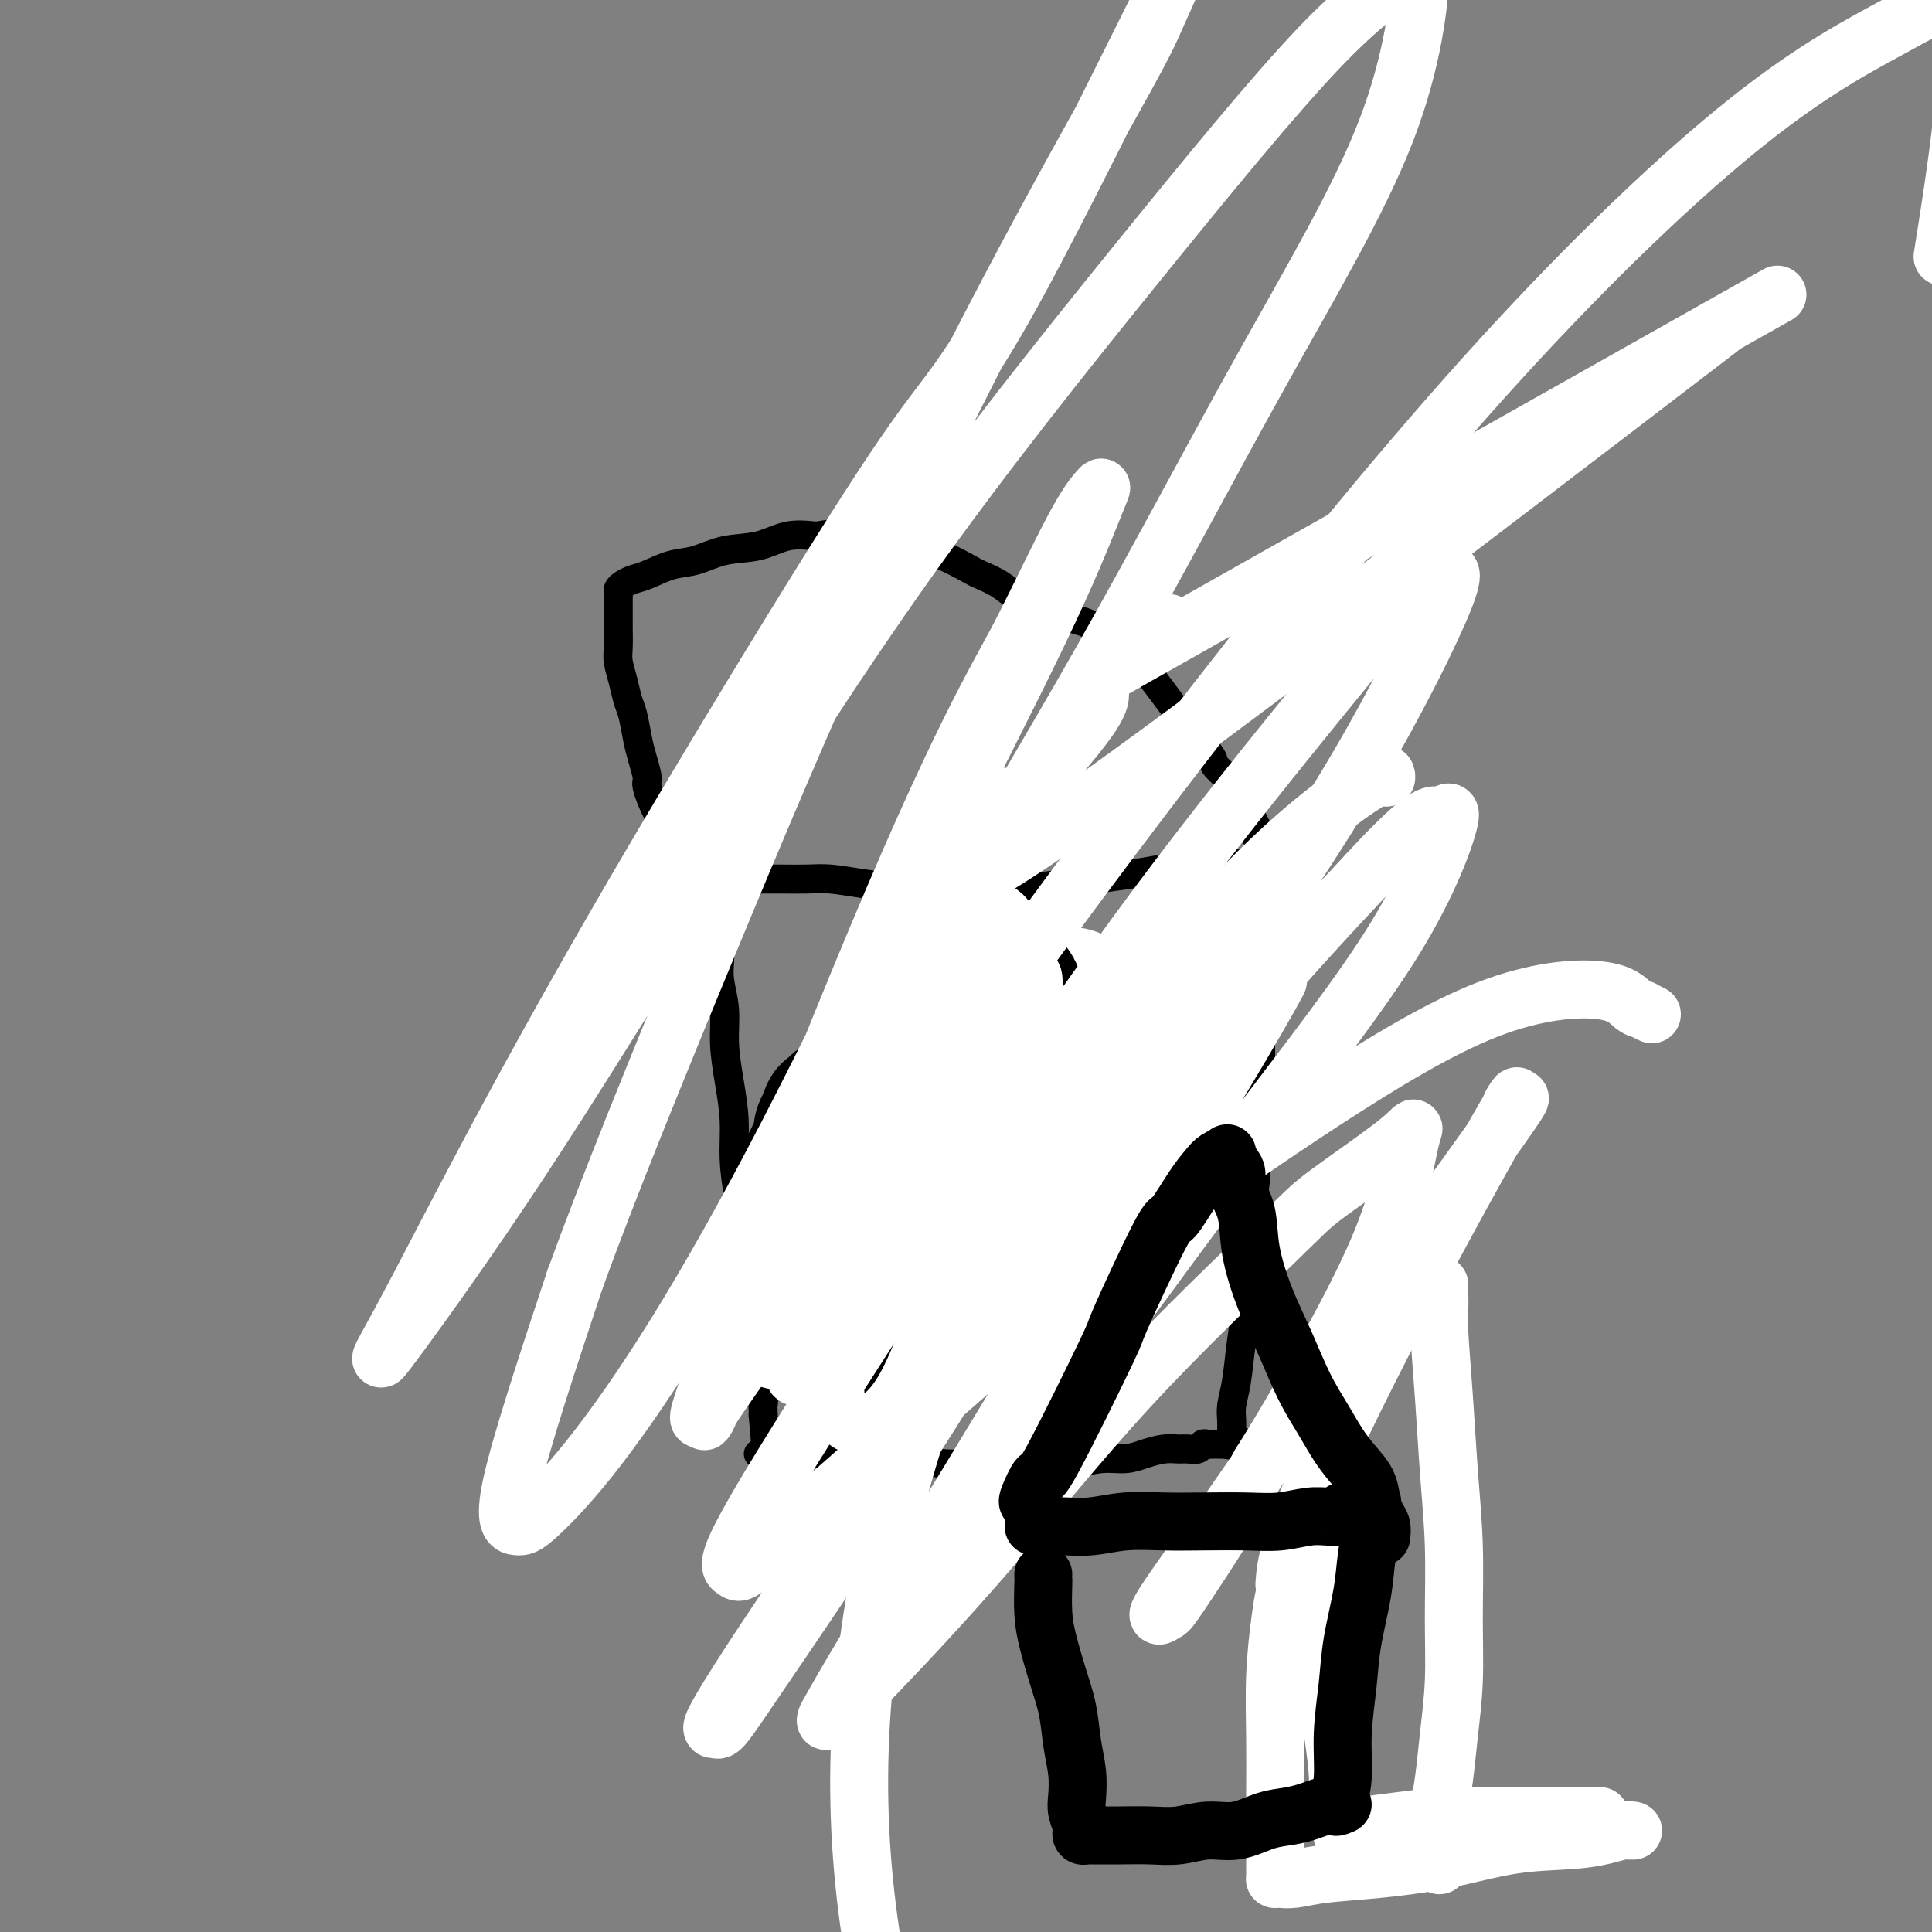 <svg viewBox='0 0 400 400' version='1.1' xmlns='http://www.w3.org/2000/svg' xmlns:xlink='http://www.w3.org/1999/xlink'><rect x="0" y="0" width="400" height="400" fill="#808080" stroke="none"/><g fill='none' stroke='#000000' stroke-width='6' stroke-linecap='round' stroke-linejoin='round'><path d='M149,189c-0.000,-0.007 -0.000,-0.013 0,0c0.000,0.013 0.000,0.047 0,0c-0.000,-0.047 -0.000,-0.175 0,0c0.000,0.175 0.000,0.654 0,1c-0.000,0.346 -0.001,0.558 0,1c0.001,0.442 0.004,1.113 0,2c-0.004,0.887 -0.016,1.991 0,3c0.016,1.009 0.060,1.922 0,3c-0.060,1.078 -0.222,2.319 0,4c0.222,1.681 0.829,3.801 1,6c0.171,2.199 -0.095,4.478 0,7c0.095,2.522 0.551,5.289 1,8c0.449,2.711 0.890,5.368 1,8c0.110,2.632 -0.110,5.239 0,8c0.110,2.761 0.552,5.677 1,8c0.448,2.323 0.904,4.054 1,6c0.096,1.946 -0.166,4.106 0,6c0.166,1.894 0.762,3.522 1,5c0.238,1.478 0.120,2.807 0,4c-0.120,1.193 -0.243,2.249 0,3c0.243,0.751 0.850,1.198 1,2c0.150,0.802 -0.157,1.958 0,3c0.157,1.042 0.778,1.970 1,3c0.222,1.030 0.045,2.164 0,3c-0.045,0.836 0.040,1.376 0,2c-0.040,0.624 -0.207,1.334 0,2c0.207,0.666 0.788,1.289 1,2c0.212,0.711 0.057,1.510 0,2c-0.057,0.490 -0.015,0.670 0,1c0.015,0.330 0.004,0.808 0,1c-0.004,0.192 -0.002,0.096 0,0'/><path d='M158,293c1.500,17.333 0.750,8.667 0,0'/><path d='M157,301c0.437,0.000 0.874,0.000 1,0c0.126,-0.000 -0.058,-0.001 0,0c0.058,0.001 0.359,0.004 1,0c0.641,-0.004 1.624,-0.016 3,0c1.376,0.016 3.146,0.061 5,0c1.854,-0.061 3.791,-0.227 6,0c2.209,0.227 4.691,0.845 7,1c2.309,0.155 4.447,-0.155 7,0c2.553,0.155 5.521,0.775 8,1c2.479,0.225 4.469,0.056 7,0c2.531,-0.056 5.604,-0.000 8,0c2.396,0.000 4.114,-0.055 6,0c1.886,0.055 3.940,0.221 6,0c2.060,-0.221 4.127,-0.830 6,-1c1.873,-0.170 3.551,0.098 5,0c1.449,-0.098 2.668,-0.561 4,-1c1.332,-0.439 2.777,-0.853 4,-1c1.223,-0.147 2.226,-0.025 3,0c0.774,0.025 1.320,-0.046 2,0c0.680,0.046 1.493,0.208 2,0c0.507,-0.208 0.710,-0.788 1,-1c0.290,-0.212 0.669,-0.057 1,0c0.331,0.057 0.613,0.015 1,0c0.387,-0.015 0.877,-0.004 1,0c0.123,0.004 -0.122,0.001 0,0c0.122,-0.001 0.610,-0.000 1,0c0.390,0.000 0.683,0.000 1,0c0.317,-0.000 0.659,-0.000 1,0'/><path d='M255,299c5.105,-0.631 1.368,-0.207 0,0c-1.368,0.207 -0.367,0.197 0,0c0.367,-0.197 0.098,-0.580 0,-1c-0.098,-0.420 -0.027,-0.877 0,-1c0.027,-0.123 0.010,0.088 0,0c-0.010,-0.088 -0.014,-0.474 0,-1c0.014,-0.526 0.046,-1.192 0,-2c-0.046,-0.808 -0.171,-1.757 0,-3c0.171,-1.243 0.637,-2.780 1,-5c0.363,-2.220 0.623,-5.124 1,-8c0.377,-2.876 0.870,-5.723 1,-9c0.130,-3.277 -0.105,-6.984 0,-10c0.105,-3.016 0.550,-5.342 1,-8c0.450,-2.658 0.905,-5.647 1,-8c0.095,-2.353 -0.171,-4.070 0,-6c0.171,-1.930 0.778,-4.073 1,-6c0.222,-1.927 0.060,-3.638 0,-5c-0.060,-1.362 -0.016,-2.377 0,-4c0.016,-1.623 0.004,-3.855 0,-5c-0.004,-1.145 -0.001,-1.202 0,-2c0.001,-0.798 0.000,-2.338 0,-4c-0.000,-1.662 -0.000,-3.448 0,-5c0.000,-1.552 0.000,-2.872 0,-4c-0.000,-1.128 -0.000,-2.064 0,-3'/><path d='M261,199c0.912,-16.507 0.192,-7.775 0,-5c-0.192,2.775 0.145,-0.407 0,-2c-0.145,-1.593 -0.771,-1.597 -1,-2c-0.229,-0.403 -0.061,-1.203 0,-2c0.061,-0.797 0.016,-1.589 0,-2c-0.016,-0.411 -0.004,-0.439 0,-1c0.004,-0.561 0.001,-1.654 0,-2c-0.001,-0.346 -0.000,0.055 0,0c0.000,-0.055 0.000,-0.564 0,-1c-0.000,-0.436 -0.000,-0.797 0,-1c0.000,-0.203 0.000,-0.247 0,0c-0.000,0.247 -0.000,0.785 0,1c0.000,0.215 0.000,0.108 0,0'/><path d='M145,189c-0.030,-0.414 -0.061,-0.828 0,-1c0.061,-0.172 0.212,-0.102 0,0c-0.212,0.102 -0.788,0.237 -1,0c-0.212,-0.237 -0.061,-0.847 0,-1c0.061,-0.153 0.030,0.152 0,0c-0.030,-0.152 -0.061,-0.762 0,-1c0.061,-0.238 0.212,-0.105 0,0c-0.212,0.105 -0.788,0.182 -1,0c-0.212,-0.182 -0.061,-0.623 0,-1c0.061,-0.377 0.030,-0.688 0,-1'/><path d='M143,184c-0.488,-0.857 -0.707,-0.498 -1,-1c-0.293,-0.502 -0.658,-1.864 -1,-3c-0.342,-1.136 -0.660,-2.045 -1,-3c-0.340,-0.955 -0.703,-1.955 -1,-3c-0.297,-1.045 -0.527,-2.135 -1,-3c-0.473,-0.865 -1.187,-1.507 -2,-3c-0.813,-1.493 -1.723,-3.839 -2,-5c-0.277,-1.161 0.080,-1.139 0,-2c-0.080,-0.861 -0.599,-2.607 -1,-4c-0.401,-1.393 -0.686,-2.435 -1,-4c-0.314,-1.565 -0.659,-3.653 -1,-5c-0.341,-1.347 -0.680,-1.954 -1,-3c-0.320,-1.046 -0.622,-2.531 -1,-4c-0.378,-1.469 -0.833,-2.922 -1,-4c-0.167,-1.078 -0.045,-1.780 0,-3c0.045,-1.220 0.012,-2.957 0,-4c-0.012,-1.043 -0.003,-1.393 0,-2c0.003,-0.607 0.000,-1.472 0,-2c-0.000,-0.528 0.002,-0.719 0,-1c-0.002,-0.281 -0.009,-0.653 0,-1c0.009,-0.347 0.034,-0.669 0,-1c-0.034,-0.331 -0.127,-0.670 0,-1c0.127,-0.330 0.475,-0.651 1,-1c0.525,-0.349 1.225,-0.728 2,-1c0.775,-0.272 1.623,-0.439 3,-1c1.377,-0.561 3.283,-1.517 5,-2c1.717,-0.483 3.245,-0.494 5,-1c1.755,-0.506 3.739,-1.507 6,-2c2.261,-0.493 4.801,-0.479 7,-1c2.199,-0.521 4.057,-1.577 6,-2c1.943,-0.423 3.972,-0.211 6,0'/><path d='M169,111c5.578,-0.930 4.523,-0.256 5,0c0.477,0.256 2.487,0.094 4,0c1.513,-0.094 2.528,-0.120 4,0c1.472,0.120 3.400,0.384 5,1c1.600,0.616 2.872,1.582 4,2c1.128,0.418 2.110,0.287 4,1c1.890,0.713 4.686,2.270 6,3c1.314,0.730 1.145,0.632 2,1c0.855,0.368 2.736,1.202 4,2c1.264,0.798 1.913,1.561 3,2c1.087,0.439 2.612,0.554 4,1c1.388,0.446 2.640,1.225 4,2c1.360,0.775 2.828,1.548 4,2c1.172,0.452 2.047,0.583 3,1c0.953,0.417 1.984,1.121 3,2c1.016,0.879 2.018,1.932 3,3c0.982,1.068 1.943,2.151 3,3c1.057,0.849 2.211,1.464 3,2c0.789,0.536 1.214,0.991 2,2c0.786,1.009 1.933,2.571 3,4c1.067,1.429 2.055,2.725 3,4c0.945,1.275 1.846,2.530 3,4c1.154,1.470 2.561,3.156 3,4c0.439,0.844 -0.089,0.847 1,2c1.089,1.153 3.794,3.457 5,5c1.206,1.543 0.912,2.325 1,3c0.088,0.675 0.560,1.242 1,2c0.440,0.758 0.850,1.708 1,2c0.150,0.292 0.040,-0.075 0,0c-0.040,0.075 -0.012,0.593 0,1c0.012,0.407 0.006,0.704 0,1'/><path d='M260,173c0.691,1.648 0.917,1.266 1,1c0.083,-0.266 0.022,-0.418 0,0c-0.022,0.418 -0.006,1.407 0,2c0.006,0.593 0.001,0.792 0,1c-0.001,0.208 0.004,0.427 0,1c-0.004,0.573 -0.015,1.502 0,2c0.015,0.498 0.057,0.567 0,1c-0.057,0.433 -0.211,1.231 0,2c0.211,0.769 0.789,1.510 1,2c0.211,0.490 0.057,0.730 0,1c-0.057,0.270 -0.015,0.570 0,1c0.015,0.430 0.004,0.992 0,1c-0.004,0.008 -0.001,-0.536 0,-1c0.001,-0.464 0.000,-0.847 0,-1c-0.000,-0.153 -0.000,-0.077 0,0'/><path d='M153,182c-0.096,0.000 -0.192,0.000 0,0c0.192,-0.000 0.672,-0.000 1,0c0.328,0.000 0.506,0.000 1,0c0.494,-0.000 1.305,-0.001 2,0c0.695,0.001 1.273,0.003 2,0c0.727,-0.003 1.603,-0.011 3,0c1.397,0.011 3.314,0.042 5,0c1.686,-0.042 3.142,-0.155 5,0c1.858,0.155 4.117,0.578 7,1c2.883,0.422 6.391,0.842 9,1c2.609,0.158 4.320,0.053 7,0c2.680,-0.053 6.329,-0.056 9,0c2.671,0.056 4.362,0.170 7,0c2.638,-0.170 6.222,-0.624 9,-1c2.778,-0.376 4.749,-0.675 7,-1c2.251,-0.325 4.781,-0.675 7,-1c2.219,-0.325 4.128,-0.623 6,-1c1.872,-0.377 3.706,-0.833 5,-1c1.294,-0.167 2.049,-0.045 3,0c0.951,0.045 2.097,0.012 3,0c0.903,-0.012 1.562,-0.003 2,0c0.438,0.003 0.653,0.001 1,0c0.347,-0.001 0.824,-0.000 1,0c0.176,0.000 0.050,0.000 0,0c-0.050,-0.000 -0.025,-0.000 0,0'/><path d='M255,179c7.333,-0.833 3.667,-0.417 0,0'/><path d='M164,246c0.000,-0.130 0.000,-0.260 0,0c-0.000,0.260 -0.000,0.910 0,1c0.000,0.090 0.000,-0.379 0,0c-0.000,0.379 -0.000,1.607 0,2c0.000,0.393 0.000,-0.050 0,0c-0.000,0.050 -0.001,0.592 0,1c0.001,0.408 0.003,0.683 0,1c-0.003,0.317 -0.011,0.676 0,1c0.011,0.324 0.040,0.611 0,1c-0.040,0.389 -0.151,0.879 0,1c0.151,0.121 0.562,-0.126 1,0c0.438,0.126 0.901,0.626 1,1c0.099,0.374 -0.165,0.622 0,1c0.165,0.378 0.761,0.885 1,1c0.239,0.115 0.121,-0.162 0,0c-0.121,0.162 -0.244,0.761 0,1c0.244,0.239 0.854,0.117 1,0c0.146,-0.117 -0.172,-0.227 0,0c0.172,0.227 0.834,0.793 1,1c0.166,0.207 -0.163,0.055 0,0c0.163,-0.055 0.817,-0.015 1,0c0.183,0.015 -0.105,0.004 0,0c0.105,-0.004 0.601,-0.001 1,0c0.399,0.001 0.699,0.001 1,0'/><path d='M172,259c1.028,0.155 1.098,0.042 1,0c-0.098,-0.042 -0.364,-0.014 0,0c0.364,0.014 1.359,0.014 2,0c0.641,-0.014 0.927,-0.041 1,0c0.073,0.041 -0.069,0.152 0,0c0.069,-0.152 0.348,-0.565 1,-1c0.652,-0.435 1.677,-0.890 2,-1c0.323,-0.110 -0.057,0.125 0,0c0.057,-0.125 0.551,-0.611 1,-1c0.449,-0.389 0.852,-0.683 1,-1c0.148,-0.317 0.040,-0.659 0,-1c-0.040,-0.341 -0.011,-0.683 0,-1c0.011,-0.317 0.003,-0.610 0,-1c-0.003,-0.390 -0.002,-0.879 0,-1c0.002,-0.121 0.004,0.124 0,0c-0.004,-0.124 -0.015,-0.618 0,-1c0.015,-0.382 0.056,-0.653 0,-1c-0.056,-0.347 -0.208,-0.770 0,-1c0.208,-0.230 0.778,-0.269 1,0c0.222,0.269 0.097,0.845 0,1c-0.097,0.155 -0.167,-0.109 0,0c0.167,0.109 0.570,0.593 1,1c0.430,0.407 0.889,0.739 1,1c0.111,0.261 -0.124,0.451 0,1c0.124,0.549 0.608,1.456 1,2c0.392,0.544 0.693,0.723 1,1c0.307,0.277 0.621,0.651 1,1c0.379,0.349 0.823,0.671 1,1c0.177,0.329 0.089,0.664 0,1'/><path d='M188,258c1.263,1.570 0.919,0.995 1,1c0.081,0.005 0.585,0.590 1,1c0.415,0.410 0.741,0.646 1,1c0.259,0.354 0.451,0.827 1,1c0.549,0.173 1.457,0.047 2,0c0.543,-0.047 0.723,-0.015 1,0c0.277,0.015 0.652,0.014 1,0c0.348,-0.014 0.671,-0.041 1,0c0.329,0.041 0.666,0.152 1,0c0.334,-0.152 0.667,-0.565 1,-1c0.333,-0.435 0.668,-0.890 1,-1c0.332,-0.110 0.662,0.125 1,0c0.338,-0.125 0.683,-0.611 1,-1c0.317,-0.389 0.606,-0.682 1,-1c0.394,-0.318 0.893,-0.662 1,-1c0.107,-0.338 -0.178,-0.672 0,-1c0.178,-0.328 0.818,-0.650 1,-1c0.182,-0.350 -0.095,-0.726 0,-1c0.095,-0.274 0.561,-0.444 1,-1c0.439,-0.556 0.850,-1.497 1,-2c0.150,-0.503 0.040,-0.568 0,-1c-0.040,-0.432 -0.011,-1.230 0,-2c0.011,-0.770 0.003,-1.512 0,-2c-0.003,-0.488 -0.001,-0.722 0,-1c0.001,-0.278 0.000,-0.600 0,-1c-0.000,-0.400 -0.000,-0.878 0,-1c0.000,-0.122 0.000,0.112 0,0c-0.000,-0.112 -0.000,-0.569 0,-1c0.000,-0.431 0.000,-0.838 0,-1c-0.000,-0.162 -0.000,-0.081 0,0'/><path d='M207,241c0.858,-2.695 1.004,-0.933 1,0c-0.004,0.933 -0.156,1.038 0,1c0.156,-0.038 0.622,-0.221 1,0c0.378,0.221 0.669,0.844 1,1c0.331,0.156 0.704,-0.154 1,0c0.296,0.154 0.517,0.773 1,1c0.483,0.227 1.228,0.062 2,0c0.772,-0.062 1.573,-0.021 2,0c0.427,0.021 0.482,0.020 1,0c0.518,-0.020 1.501,-0.061 2,0c0.499,0.061 0.515,0.224 1,0c0.485,-0.224 1.439,-0.833 2,-1c0.561,-0.167 0.727,0.110 1,0c0.273,-0.110 0.651,-0.607 1,-1c0.349,-0.393 0.667,-0.681 1,-1c0.333,-0.319 0.681,-0.669 1,-1c0.319,-0.331 0.610,-0.645 1,-1c0.390,-0.355 0.879,-0.752 1,-1c0.121,-0.248 -0.125,-0.348 0,-1c0.125,-0.652 0.622,-1.857 1,-3c0.378,-1.143 0.637,-2.223 1,-3c0.363,-0.777 0.829,-1.249 1,-2c0.171,-0.751 0.046,-1.779 0,-3c-0.046,-1.221 -0.013,-2.635 0,-4c0.013,-1.365 0.007,-2.683 0,-4'/><path d='M231,218c0.154,-2.757 0.038,-3.148 0,-4c-0.038,-0.852 0.001,-2.164 0,-3c-0.001,-0.836 -0.042,-1.195 0,-2c0.042,-0.805 0.167,-2.057 0,-3c-0.167,-0.943 -0.625,-1.577 -1,-2c-0.375,-0.423 -0.668,-0.634 -1,-1c-0.332,-0.366 -0.704,-0.887 -1,-1c-0.296,-0.113 -0.516,0.181 -1,0c-0.484,-0.181 -1.232,-0.837 -2,-1c-0.768,-0.163 -1.556,0.168 -2,0c-0.444,-0.168 -0.542,-0.833 -1,-1c-0.458,-0.167 -1.274,0.166 -2,0c-0.726,-0.166 -1.360,-0.829 -2,-1c-0.640,-0.171 -1.284,0.150 -2,0c-0.716,-0.150 -1.504,-0.770 -2,-1c-0.496,-0.230 -0.699,-0.069 -1,0c-0.301,0.069 -0.701,0.046 -1,0c-0.299,-0.046 -0.499,-0.114 -1,0c-0.501,0.114 -1.304,0.412 -2,1c-0.696,0.588 -1.287,1.467 -2,2c-0.713,0.533 -1.549,0.721 -2,1c-0.451,0.279 -0.516,0.649 -1,1c-0.484,0.351 -1.386,0.682 -2,1c-0.614,0.318 -0.939,0.621 -1,1c-0.061,0.379 0.141,0.834 0,1c-0.141,0.166 -0.626,0.045 -1,0c-0.374,-0.045 -0.636,-0.012 -1,0c-0.364,0.012 -0.829,0.003 -1,0c-0.171,-0.003 -0.049,-0.001 0,0c0.049,0.001 0.024,0.000 0,0'/><path d='M198,206c-2.298,1.238 -1.542,0.333 -1,0c0.542,-0.333 0.869,-0.095 1,0c0.131,0.095 0.065,0.048 0,0'/></g>
<g fill='none' stroke='#FFFFFF' stroke-width='6' stroke-linecap='round' stroke-linejoin='round'><path d='M215,237c0.087,-0.015 0.173,-0.029 0,0c-0.173,0.029 -0.606,0.102 -1,0c-0.394,-0.102 -0.750,-0.377 -1,0c-0.250,0.377 -0.394,1.407 -1,2c-0.606,0.593 -1.675,0.748 -2,1c-0.325,0.252 0.093,0.602 0,1c-0.093,0.398 -0.698,0.844 -1,1c-0.302,0.156 -0.300,0.022 0,0c0.300,-0.022 0.897,0.068 2,0c1.103,-0.068 2.712,-0.294 4,-1c1.288,-0.706 2.254,-1.892 3,-3c0.746,-1.108 1.271,-2.139 2,-3c0.729,-0.861 1.661,-1.551 2,-2c0.339,-0.449 0.086,-0.656 0,-1c-0.086,-0.344 -0.003,-0.823 0,-1c0.003,-0.177 -0.073,-0.050 0,0c0.073,0.050 0.296,0.025 0,0c-0.296,-0.025 -1.110,-0.048 -2,0c-0.890,0.048 -1.857,0.168 -3,1c-1.143,0.832 -2.462,2.378 -4,4c-1.538,1.622 -3.294,3.321 -5,5c-1.706,1.679 -3.362,3.337 -5,5c-1.638,1.663 -3.259,3.332 -4,4c-0.741,0.668 -0.601,0.334 -1,1c-0.399,0.666 -1.338,2.333 -2,3c-0.662,0.667 -1.046,0.333 -1,0c0.046,-0.333 0.523,-0.667 1,-1'/><path d='M196,253c-2.767,2.941 0.816,-0.207 3,-2c2.184,-1.793 2.970,-2.230 5,-4c2.030,-1.770 5.304,-4.873 8,-8c2.696,-3.127 4.813,-6.278 7,-9c2.187,-2.722 4.443,-5.016 6,-7c1.557,-1.984 2.417,-3.660 3,-5c0.583,-1.340 0.891,-2.345 1,-3c0.109,-0.655 0.019,-0.961 0,-1c-0.019,-0.039 0.031,0.190 0,0c-0.031,-0.190 -0.145,-0.800 -1,0c-0.855,0.800 -2.451,3.010 -5,6c-2.549,2.990 -6.053,6.759 -9,10c-2.947,3.241 -5.338,5.954 -8,9c-2.662,3.046 -5.593,6.424 -8,9c-2.407,2.576 -4.288,4.352 -6,6c-1.712,1.648 -3.255,3.170 -4,4c-0.745,0.830 -0.694,0.968 -1,1c-0.306,0.032 -0.971,-0.041 -1,0c-0.029,0.041 0.576,0.195 1,0c0.424,-0.195 0.667,-0.738 2,-2c1.333,-1.262 3.756,-3.244 7,-6c3.244,-2.756 7.307,-6.285 11,-10c3.693,-3.715 7.015,-7.614 10,-11c2.985,-3.386 5.633,-6.259 8,-9c2.367,-2.741 4.452,-5.350 6,-7c1.548,-1.650 2.558,-2.342 3,-3c0.442,-0.658 0.317,-1.281 0,-1c-0.317,0.281 -0.827,1.467 -1,2c-0.173,0.533 -0.008,0.413 -2,4c-1.992,3.587 -6.141,10.882 -10,17c-3.859,6.118 -7.430,11.059 -11,16'/><path d='M210,249c-5.411,8.160 -6.937,9.558 -9,12c-2.063,2.442 -4.662,5.926 -6,8c-1.338,2.074 -1.416,2.738 -2,3c-0.584,0.262 -1.673,0.123 -2,0c-0.327,-0.123 0.109,-0.229 1,-1c0.891,-0.771 2.236,-2.208 6,-7c3.764,-4.792 9.947,-12.941 13,-17c3.053,-4.059 2.975,-4.029 5,-6c2.025,-1.971 6.151,-5.944 9,-9c2.849,-3.056 4.420,-5.196 6,-7c1.580,-1.804 3.169,-3.271 4,-4c0.831,-0.729 0.903,-0.718 1,-1c0.097,-0.282 0.217,-0.856 0,-1c-0.217,-0.144 -0.772,0.141 -2,2c-1.228,1.859 -3.130,5.293 -6,9c-2.870,3.707 -6.709,7.686 -10,12c-3.291,4.314 -6.034,8.962 -9,13c-2.966,4.038 -6.155,7.466 -8,10c-1.845,2.534 -2.347,4.175 -3,5c-0.653,0.825 -1.456,0.836 -2,1c-0.544,0.164 -0.829,0.482 0,0c0.829,-0.482 2.770,-1.762 4,-3c1.230,-1.238 1.747,-2.432 4,-5c2.253,-2.568 6.240,-6.508 11,-11c4.760,-4.492 10.292,-9.535 14,-13c3.708,-3.465 5.593,-5.350 7,-7c1.407,-1.650 2.336,-3.064 3,-4c0.664,-0.936 1.065,-1.395 1,-2c-0.065,-0.605 -0.594,-1.355 -1,-2c-0.406,-0.645 -0.687,-1.184 -3,-1c-2.313,0.184 -6.656,1.092 -11,2'/><path d='M225,225c-2.247,0.772 -2.366,1.702 -4,3c-1.634,1.298 -4.783,2.962 -8,5c-3.217,2.038 -6.501,4.448 -9,7c-2.499,2.552 -4.214,5.245 -6,8c-1.786,2.755 -3.644,5.572 -5,8c-1.356,2.428 -2.210,4.466 -2,6c0.210,1.534 1.485,2.564 2,3c0.515,0.436 0.272,0.279 2,0c1.728,-0.279 5.429,-0.679 9,-2c3.571,-1.321 7.012,-3.564 10,-6c2.988,-2.436 5.523,-5.066 8,-8c2.477,-2.934 4.896,-6.174 7,-9c2.104,-2.826 3.892,-5.239 5,-7c1.108,-1.761 1.534,-2.869 2,-4c0.466,-1.131 0.970,-2.285 1,-3c0.030,-0.715 -0.413,-0.990 -1,-1c-0.587,-0.010 -1.316,0.244 -3,1c-1.684,0.756 -4.322,2.013 -7,4c-2.678,1.987 -5.397,4.704 -8,7c-2.603,2.296 -5.091,4.171 -7,6c-1.909,1.829 -3.240,3.611 -4,5c-0.760,1.389 -0.949,2.383 -1,3c-0.051,0.617 0.036,0.855 0,1c-0.036,0.145 -0.194,0.196 1,0c1.194,-0.196 3.742,-0.639 7,-2c3.258,-1.361 7.227,-3.642 11,-6c3.773,-2.358 7.351,-4.795 10,-7c2.649,-2.205 4.370,-4.179 6,-6c1.630,-1.821 3.170,-3.490 4,-5c0.830,-1.510 0.952,-2.860 1,-4c0.048,-1.140 0.024,-2.070 0,-3'/><path d='M246,219c0.048,-1.154 -0.332,-0.537 -2,-1c-1.668,-0.463 -4.624,-2.004 -8,-2c-3.376,0.004 -7.171,1.553 -11,3c-3.829,1.447 -7.692,2.792 -12,5c-4.308,2.208 -9.063,5.279 -13,8c-3.937,2.721 -7.057,5.092 -10,8c-2.943,2.908 -5.709,6.353 -8,9c-2.291,2.647 -4.107,4.495 -5,6c-0.893,1.505 -0.862,2.668 -1,3c-0.138,0.332 -0.443,-0.166 0,0c0.443,0.166 1.635,0.995 4,0c2.365,-0.995 5.902,-3.815 9,-7c3.098,-3.185 5.758,-6.734 9,-11c3.242,-4.266 7.065,-9.248 9,-12c1.935,-2.752 1.980,-3.274 3,-5c1.020,-1.726 3.013,-4.655 4,-7c0.987,-2.345 0.968,-4.105 1,-5c0.032,-0.895 0.115,-0.925 0,-1c-0.115,-0.075 -0.426,-0.197 -2,0c-1.574,0.197 -4.410,0.712 -7,2c-2.590,1.288 -4.935,3.350 -8,6c-3.065,2.650 -6.850,5.888 -10,9c-3.150,3.112 -5.664,6.098 -8,9c-2.336,2.902 -4.494,5.721 -6,8c-1.506,2.279 -2.360,4.017 -3,5c-0.640,0.983 -1.066,1.212 -1,2c0.066,0.788 0.623,2.134 1,3c0.377,0.866 0.575,1.253 2,1c1.425,-0.253 4.076,-1.145 6,-2c1.924,-0.855 3.121,-1.673 5,-3c1.879,-1.327 4.439,-3.164 7,-5'/><path d='M191,245c4.064,-3.119 4.225,-6.418 5,-9c0.775,-2.582 2.164,-4.448 3,-6c0.836,-1.552 1.119,-2.790 1,-4c-0.119,-1.210 -0.642,-2.391 -1,-3c-0.358,-0.609 -0.553,-0.645 -1,-1c-0.447,-0.355 -1.147,-1.028 -4,0c-2.853,1.028 -7.858,3.756 -10,5c-2.142,1.244 -1.421,1.005 -3,3c-1.579,1.995 -5.457,6.225 -8,9c-2.543,2.775 -3.749,4.095 -5,6c-1.251,1.905 -2.546,4.396 -3,6c-0.454,1.604 -0.068,2.322 0,3c0.068,0.678 -0.183,1.317 0,2c0.183,0.683 0.798,1.408 2,2c1.202,0.592 2.991,1.049 6,1c3.009,-0.049 7.239,-0.603 11,-2c3.761,-1.397 7.052,-3.637 10,-6c2.948,-2.363 5.552,-4.848 7,-7c1.448,-2.152 1.739,-3.971 2,-6c0.261,-2.029 0.491,-4.268 0,-6c-0.491,-1.732 -1.702,-2.957 -3,-4c-1.298,-1.043 -2.684,-1.903 -5,-3c-2.316,-1.097 -5.563,-2.429 -8,-3c-2.437,-0.571 -4.064,-0.381 -6,0c-1.936,0.381 -4.182,0.953 -6,2c-1.818,1.047 -3.210,2.570 -5,4c-1.790,1.430 -3.980,2.767 -6,5c-2.020,2.233 -3.871,5.361 -5,8c-1.129,2.639 -1.535,4.787 -2,7c-0.465,2.213 -0.990,4.489 -1,6c-0.010,1.511 0.495,2.255 1,3'/><path d='M157,257c-0.228,2.819 0.202,1.865 1,2c0.798,0.135 1.964,1.359 3,2c1.036,0.641 1.942,0.700 3,1c1.058,0.300 2.269,0.841 4,1c1.731,0.159 3.981,-0.065 6,0c2.019,0.065 3.808,0.417 7,-1c3.192,-1.417 7.789,-4.605 10,-6c2.211,-1.395 2.036,-0.996 3,-2c0.964,-1.004 3.068,-3.409 5,-6c1.932,-2.591 3.694,-5.366 5,-8c1.306,-2.634 2.156,-5.127 3,-7c0.844,-1.873 1.681,-3.128 2,-5c0.319,-1.872 0.121,-4.363 0,-6c-0.121,-1.637 -0.166,-2.421 -1,-3c-0.834,-0.579 -2.457,-0.953 -4,-1c-1.543,-0.047 -3.005,0.235 -5,1c-1.995,0.765 -4.524,2.015 -7,4c-2.476,1.985 -4.900,4.704 -7,7c-2.100,2.296 -3.875,4.167 -5,6c-1.125,1.833 -1.600,3.626 -2,5c-0.400,1.374 -0.726,2.327 -1,3c-0.274,0.673 -0.497,1.066 1,2c1.497,0.934 4.713,2.410 6,3c1.287,0.590 0.643,0.295 0,0'/></g>
<g fill='none' stroke='#FFFFFF' stroke-width='28' stroke-linecap='round' stroke-linejoin='round'><path d='M206,199c-0.448,0.000 -0.895,0.001 -1,0c-0.105,-0.001 0.134,-0.003 0,0c-0.134,0.003 -0.640,0.010 -1,0c-0.360,-0.010 -0.573,-0.039 -1,0c-0.427,0.039 -1.068,0.145 -2,0c-0.932,-0.145 -2.154,-0.540 -3,0c-0.846,0.540 -1.318,2.014 -2,3c-0.682,0.986 -1.576,1.484 -2,3c-0.424,1.516 -0.377,4.050 0,6c0.377,1.950 1.084,3.317 2,5c0.916,1.683 2.042,3.682 4,5c1.958,1.318 4.748,1.955 7,2c2.252,0.045 3.966,-0.502 6,-1c2.034,-0.498 4.388,-0.948 6,-2c1.612,-1.052 2.481,-2.705 3,-4c0.519,-1.295 0.687,-2.231 1,-3c0.313,-0.769 0.770,-1.369 1,-2c0.230,-0.631 0.232,-1.292 0,-2c-0.232,-0.708 -0.699,-1.464 -1,-2c-0.301,-0.536 -0.435,-0.851 -1,-1c-0.565,-0.149 -1.561,-0.130 -3,0c-1.439,0.130 -3.320,0.371 -5,1c-1.680,0.629 -3.157,1.644 -5,3c-1.843,1.356 -4.050,3.052 -6,5c-1.950,1.948 -3.642,4.149 -5,6c-1.358,1.851 -2.382,3.351 -3,5c-0.618,1.649 -0.831,3.446 -1,5c-0.169,1.554 -0.294,2.864 0,4c0.294,1.136 1.007,2.098 2,3c0.993,0.902 2.267,1.743 4,2c1.733,0.257 3.924,-0.069 6,-1c2.076,-0.931 4.038,-2.465 6,-4'/><path d='M212,235c3.005,-1.879 4.518,-4.075 6,-7c1.482,-2.925 2.935,-6.578 4,-9c1.065,-2.422 1.743,-3.614 2,-5c0.257,-1.386 0.093,-2.967 0,-4c-0.093,-1.033 -0.113,-1.520 0,-2c0.113,-0.480 0.361,-0.953 -2,-1c-2.361,-0.047 -7.330,0.334 -10,1c-2.670,0.666 -3.040,1.619 -6,4c-2.960,2.381 -8.511,6.192 -13,10c-4.489,3.808 -7.918,7.613 -11,11c-3.082,3.387 -5.818,6.358 -8,9c-2.182,2.642 -3.809,4.956 -5,7c-1.191,2.044 -1.946,3.816 -2,5c-0.054,1.184 0.592,1.778 1,2c0.408,0.222 0.577,0.070 2,0c1.423,-0.070 4.100,-0.058 7,-1c2.900,-0.942 6.025,-2.836 9,-5c2.975,-2.164 5.802,-4.597 8,-7c2.198,-2.403 3.766,-4.776 5,-7c1.234,-2.224 2.132,-4.299 3,-6c0.868,-1.701 1.706,-3.028 2,-4c0.294,-0.972 0.044,-1.588 0,-2c-0.044,-0.412 0.117,-0.619 0,-1c-0.117,-0.381 -0.511,-0.937 -1,-1c-0.489,-0.063 -1.074,0.366 -1,0c0.074,-0.366 0.807,-1.529 -1,1c-1.807,2.529 -6.156,8.749 -9,13c-2.844,4.251 -4.185,6.531 -5,8c-0.815,1.469 -1.104,2.126 -2,4c-0.896,1.874 -2.399,4.964 -3,7c-0.601,2.036 -0.301,3.018 0,4'/><path d='M182,259c-0.789,2.709 -0.263,1.981 1,2c1.263,0.019 3.263,0.783 6,1c2.737,0.217 6.212,-0.114 9,-1c2.788,-0.886 4.888,-2.327 7,-4c2.112,-1.673 4.235,-3.579 6,-6c1.765,-2.421 3.172,-5.356 4,-9c0.828,-3.644 1.078,-7.997 1,-10c-0.078,-2.003 -0.484,-1.654 -1,-2c-0.516,-0.346 -1.142,-1.385 -2,-2c-0.858,-0.615 -1.946,-0.804 -3,-1c-1.054,-0.196 -2.072,-0.398 -3,0c-0.928,0.398 -1.765,1.397 -3,3c-1.235,1.603 -2.867,3.812 -4,6c-1.133,2.188 -1.767,4.355 -2,6c-0.233,1.645 -0.065,2.767 0,4c0.065,1.233 0.028,2.578 1,4c0.972,1.422 2.954,2.921 5,4c2.046,1.079 4.156,1.737 5,2c0.844,0.263 0.422,0.132 0,0'/></g>
<g fill='none' stroke='#000000' stroke-width='28' stroke-linecap='round' stroke-linejoin='round'><path d='M188,270c-0.025,0.000 -0.049,0.001 0,0c0.049,-0.001 0.172,-0.003 0,0c-0.172,0.003 -0.638,0.012 -1,0c-0.362,-0.012 -0.622,-0.046 -1,0c-0.378,0.046 -0.876,0.171 -1,0c-0.124,-0.171 0.126,-0.637 0,-1c-0.126,-0.363 -0.629,-0.622 -1,-1c-0.371,-0.378 -0.610,-0.875 -1,-1c-0.390,-0.125 -0.930,0.121 -1,0c-0.070,-0.121 0.329,-0.610 0,-1c-0.329,-0.390 -1.388,-0.681 -2,-1c-0.612,-0.319 -0.779,-0.667 -1,-1c-0.221,-0.333 -0.496,-0.651 -1,-1c-0.504,-0.349 -1.238,-0.727 -2,-1c-0.762,-0.273 -1.552,-0.439 -2,-1c-0.448,-0.561 -0.554,-1.516 -1,-2c-0.446,-0.484 -1.234,-0.499 -2,-1c-0.766,-0.501 -1.512,-1.490 -2,-2c-0.488,-0.510 -0.719,-0.542 -1,-1c-0.281,-0.458 -0.612,-1.343 -1,-2c-0.388,-0.657 -0.833,-1.086 -1,-2c-0.167,-0.914 -0.056,-2.314 0,-3c0.056,-0.686 0.056,-0.659 0,-1c-0.056,-0.341 -0.169,-1.050 0,-2c0.169,-0.950 0.619,-2.141 1,-3c0.381,-0.859 0.693,-1.385 1,-2c0.307,-0.615 0.608,-1.320 1,-2c0.392,-0.680 0.875,-1.337 1,-2c0.125,-0.663 -0.107,-1.332 0,-2c0.107,-0.668 0.554,-1.334 1,-2'/><path d='M171,232c0.814,-3.367 0.848,-1.283 1,-1c0.152,0.283 0.422,-1.234 1,-2c0.578,-0.766 1.463,-0.782 2,-1c0.537,-0.218 0.725,-0.640 1,-1c0.275,-0.360 0.636,-0.659 1,-1c0.364,-0.341 0.730,-0.725 1,-1c0.270,-0.275 0.443,-0.440 1,-1c0.557,-0.560 1.497,-1.516 2,-2c0.503,-0.484 0.568,-0.497 1,-1c0.432,-0.503 1.233,-1.497 2,-2c0.767,-0.503 1.502,-0.515 2,-1c0.498,-0.485 0.760,-1.444 1,-2c0.240,-0.556 0.459,-0.708 1,-1c0.541,-0.292 1.402,-0.725 2,-1c0.598,-0.275 0.931,-0.392 1,-1c0.069,-0.608 -0.125,-1.707 0,-2c0.125,-0.293 0.569,0.220 1,0c0.431,-0.220 0.847,-1.172 1,-2c0.153,-0.828 0.041,-1.531 0,-2c-0.041,-0.469 -0.011,-0.703 0,-1c0.011,-0.297 0.003,-0.657 0,-1c-0.003,-0.343 -0.001,-0.669 0,-1c0.001,-0.331 0.000,-0.666 0,-1c-0.000,-0.334 0.000,-0.668 0,-1c-0.000,-0.332 -0.001,-0.663 0,-1c0.001,-0.337 0.003,-0.679 0,-1c-0.003,-0.321 -0.011,-0.622 0,-1c0.011,-0.378 0.041,-0.832 0,-1c-0.041,-0.168 -0.155,-0.048 0,0c0.155,0.048 0.577,0.024 1,0'/><path d='M194,198c0.550,-2.476 -0.075,-0.667 0,0c0.075,0.667 0.850,0.193 1,0c0.150,-0.193 -0.325,-0.104 0,0c0.325,0.104 1.449,0.224 2,0c0.551,-0.224 0.529,-0.792 1,-1c0.471,-0.208 1.437,-0.055 2,0c0.563,0.055 0.724,0.014 1,0c0.276,-0.014 0.665,-0.001 1,0c0.335,0.001 0.614,-0.012 1,0c0.386,0.012 0.878,0.048 1,0c0.122,-0.048 -0.126,-0.182 0,0c0.126,0.182 0.625,0.679 1,1c0.375,0.321 0.625,0.467 1,1c0.375,0.533 0.875,1.452 1,2c0.125,0.548 -0.124,0.724 0,1c0.124,0.276 0.621,0.651 1,1c0.379,0.349 0.640,0.671 1,1c0.360,0.329 0.818,0.666 1,1c0.182,0.334 0.086,0.667 0,1c-0.086,0.333 -0.164,0.667 0,1c0.164,0.333 0.570,0.664 1,1c0.430,0.336 0.885,0.678 1,1c0.115,0.322 -0.109,0.626 0,1c0.109,0.374 0.551,0.818 1,1c0.449,0.182 0.904,0.100 1,0c0.096,-0.100 -0.166,-0.219 0,0c0.166,0.219 0.762,0.777 1,1c0.238,0.223 0.119,0.112 0,0'/><path d='M215,212c1.856,2.542 0.497,1.398 0,1c-0.497,-0.398 -0.133,-0.050 0,0c0.133,0.050 0.035,-0.197 0,0c-0.035,0.197 -0.008,0.837 0,1c0.008,0.163 -0.005,-0.151 0,0c0.005,0.151 0.028,0.769 0,1c-0.028,0.231 -0.106,0.076 0,0c0.106,-0.076 0.394,-0.073 1,0c0.606,0.073 1.528,0.216 2,0c0.472,-0.216 0.495,-0.790 1,-1c0.505,-0.210 1.493,-0.056 2,0c0.507,0.056 0.535,0.014 1,0c0.465,-0.014 1.368,-0.001 2,0c0.632,0.001 0.994,-0.010 1,0c0.006,0.010 -0.345,0.040 0,0c0.345,-0.040 1.387,-0.150 2,0c0.613,0.150 0.798,0.561 1,1c0.202,0.439 0.422,0.905 1,1c0.578,0.095 1.516,-0.181 2,0c0.484,0.181 0.515,0.818 1,1c0.485,0.182 1.424,-0.091 2,0c0.576,0.091 0.788,0.545 1,1'/><path d='M235,218c1.663,0.796 1.822,0.787 2,1c0.178,0.213 0.376,0.649 1,1c0.624,0.351 1.674,0.619 2,1c0.326,0.381 -0.071,0.876 0,1c0.071,0.124 0.610,-0.121 1,0c0.390,0.121 0.630,0.609 1,1c0.370,0.391 0.870,0.685 1,1c0.130,0.315 -0.109,0.652 0,1c0.109,0.348 0.565,0.708 1,1c0.435,0.292 0.848,0.515 1,1c0.152,0.485 0.042,1.233 0,2c-0.042,0.767 -0.015,1.553 0,2c0.015,0.447 0.019,0.556 0,1c-0.019,0.444 -0.061,1.222 0,2c0.061,0.778 0.223,1.555 0,2c-0.223,0.445 -0.833,0.557 -1,1c-0.167,0.443 0.110,1.217 0,2c-0.110,0.783 -0.607,1.574 -1,2c-0.393,0.426 -0.683,0.485 -1,1c-0.317,0.515 -0.661,1.485 -1,2c-0.339,0.515 -0.672,0.575 -1,1c-0.328,0.425 -0.650,1.213 -1,2c-0.350,0.787 -0.728,1.572 -1,2c-0.272,0.428 -0.439,0.500 -1,1c-0.561,0.500 -1.516,1.429 -2,2c-0.484,0.571 -0.495,0.783 -1,1c-0.505,0.217 -1.503,0.439 -2,1c-0.497,0.561 -0.494,1.460 -1,2c-0.506,0.540 -1.521,0.722 -2,1c-0.479,0.278 -0.423,0.651 -1,1c-0.577,0.349 -1.789,0.675 -3,1'/><path d='M225,259c-2.420,1.823 -2.471,1.882 -3,2c-0.529,0.118 -1.537,0.296 -3,1c-1.463,0.704 -3.380,1.935 -5,3c-1.620,1.065 -2.944,1.963 -5,3c-2.056,1.037 -4.845,2.211 -7,3c-2.155,0.789 -3.677,1.192 -6,2c-2.323,0.808 -5.449,2.020 -8,3c-2.551,0.980 -4.529,1.727 -6,2c-1.471,0.273 -2.435,0.073 -3,0c-0.565,-0.073 -0.733,-0.020 -1,0c-0.267,0.020 -0.635,0.005 -1,0c-0.365,-0.005 -0.727,-0.001 -1,0c-0.273,0.001 -0.458,0.000 0,0c0.458,-0.000 1.559,-0.000 2,0c0.441,0.000 0.220,0.000 0,0'/></g>
<g fill='none' stroke='#FFFFFF' stroke-width='12' stroke-linecap='round' stroke-linejoin='round'><path d='M188,242c0.119,-0.011 0.239,-0.021 0,0c-0.239,0.021 -0.836,0.075 -1,0c-0.164,-0.075 0.104,-0.277 0,0c-0.104,0.277 -0.580,1.033 -1,2c-0.420,0.967 -0.785,2.145 -1,3c-0.215,0.855 -0.279,1.386 0,2c0.279,0.614 0.901,1.312 2,2c1.099,0.688 2.677,1.366 5,1c2.323,-0.366 5.393,-1.774 8,-4c2.607,-2.226 4.753,-5.268 7,-9c2.247,-3.732 4.595,-8.152 6,-12c1.405,-3.848 1.865,-7.123 2,-10c0.135,-2.877 -0.056,-5.357 0,-7c0.056,-1.643 0.358,-2.447 0,-3c-0.358,-0.553 -1.375,-0.853 -2,-1c-0.625,-0.147 -0.857,-0.142 -3,2c-2.143,2.142 -6.197,6.421 -10,12c-3.803,5.579 -7.354,12.457 -11,19c-3.646,6.543 -7.389,12.750 -10,19c-2.611,6.250 -4.092,12.541 -5,18c-0.908,5.459 -1.242,10.085 -1,13c0.242,2.915 1.061,4.120 2,5c0.939,0.880 1.997,1.435 4,1c2.003,-0.435 4.951,-1.861 8,-7c3.049,-5.139 6.201,-13.992 9,-23c2.799,-9.008 5.247,-18.171 7,-26c1.753,-7.829 2.811,-14.323 4,-20c1.189,-5.677 2.509,-10.538 3,-14c0.491,-3.462 0.152,-5.526 0,-7c-0.152,-1.474 -0.118,-2.358 0,-3c0.118,-0.642 0.319,-1.040 0,-1c-0.319,0.040 -1.160,0.520 -2,1'/><path d='M208,195c-0.824,-0.627 -1.882,2.807 -4,7c-2.118,4.193 -5.294,9.146 -8,14c-2.706,4.854 -4.941,9.609 -7,14c-2.059,4.391 -3.942,8.420 -5,12c-1.058,3.580 -1.291,6.713 -2,9c-0.709,2.287 -1.894,3.728 -2,5c-0.106,1.272 0.868,2.375 1,3c0.132,0.625 -0.579,0.773 0,1c0.579,0.227 2.449,0.535 5,-1c2.551,-1.535 5.784,-4.912 9,-9c3.216,-4.088 6.414,-8.885 9,-14c2.586,-5.115 4.558,-10.546 6,-15c1.442,-4.454 2.353,-7.930 3,-11c0.647,-3.070 1.029,-5.732 1,-7c-0.029,-1.268 -0.468,-1.141 -1,-2c-0.532,-0.859 -1.156,-2.705 -4,-2c-2.844,0.705 -7.907,3.960 -10,5c-2.093,1.040 -1.217,-0.137 -6,5c-4.783,5.137 -15.226,16.588 -20,22c-4.774,5.412 -3.877,4.787 -6,8c-2.123,3.213 -7.264,10.266 -10,17c-2.736,6.734 -3.066,13.150 -3,17c0.066,3.850 0.529,5.135 1,6c0.471,0.865 0.951,1.309 3,2c2.049,0.691 5.666,1.628 9,1c3.334,-0.628 6.386,-2.820 10,-7c3.614,-4.180 7.789,-10.346 11,-17c3.211,-6.654 5.459,-13.794 7,-20c1.541,-6.206 2.377,-11.479 3,-16c0.623,-4.521 1.035,-8.292 1,-11c-0.035,-2.708 -0.518,-4.354 -1,-6'/><path d='M198,205c0.321,-5.747 -0.375,-3.614 -1,-3c-0.625,0.614 -1.178,-0.291 -2,-1c-0.822,-0.709 -1.914,-1.220 -3,-1c-1.086,0.220 -2.165,1.173 -4,3c-1.835,1.827 -4.424,4.527 -7,8c-2.576,3.473 -5.137,7.718 -7,12c-1.863,4.282 -3.028,8.600 -4,12c-0.972,3.400 -1.750,5.881 -2,8c-0.250,2.119 0.027,3.876 0,5c-0.027,1.124 -0.360,1.616 1,3c1.360,1.384 4.413,3.661 7,4c2.587,0.339 4.710,-1.261 7,-3c2.290,-1.739 4.748,-3.617 8,-8c3.252,-4.383 7.296,-11.272 10,-17c2.704,-5.728 4.066,-10.297 5,-15c0.934,-4.703 1.440,-9.542 2,-13c0.560,-3.458 1.172,-5.535 1,-7c-0.172,-1.465 -1.130,-2.318 -2,-3c-0.870,-0.682 -1.653,-1.195 -3,-1c-1.347,0.195 -3.257,1.096 -6,4c-2.743,2.904 -6.319,7.812 -10,14c-3.681,6.188 -7.466,13.656 -11,21c-3.534,7.344 -6.816,14.562 -9,21c-2.184,6.438 -3.270,12.094 -4,17c-0.730,4.906 -1.104,9.061 -1,12c0.104,2.939 0.685,4.663 1,6c0.315,1.337 0.363,2.286 1,2c0.637,-0.286 1.864,-1.808 4,-7c2.136,-5.192 5.182,-14.055 8,-24c2.818,-9.945 5.409,-20.973 8,-32'/><path d='M185,222c3.998,-14.030 5.992,-21.104 8,-28c2.008,-6.896 4.030,-13.615 6,-18c1.970,-4.385 3.887,-6.436 5,-8c1.113,-1.564 1.423,-2.640 2,-3c0.577,-0.360 1.421,-0.003 2,0c0.579,0.003 0.893,-0.350 0,3c-0.893,3.350 -2.993,10.401 -7,21c-4.007,10.599 -9.921,24.747 -16,37c-6.079,12.253 -12.323,22.613 -17,31c-4.677,8.387 -7.787,14.803 -11,20c-3.213,5.197 -6.529,9.177 -8,11c-1.471,1.823 -1.098,1.491 -2,3c-0.902,1.509 -3.078,4.860 -2,1c1.078,-3.860 5.409,-14.931 7,-20c1.591,-5.069 0.441,-4.136 6,-19c5.559,-14.864 17.825,-45.523 27,-67c9.175,-21.477 15.257,-33.770 19,-41c3.743,-7.230 5.145,-9.398 8,-15c2.855,-5.602 7.163,-14.640 10,-20c2.837,-5.360 4.202,-7.042 5,-8c0.798,-0.958 1.029,-1.191 1,-1c-0.029,0.191 -0.319,0.807 -2,5c-1.681,4.193 -4.752,11.965 -11,25c-6.248,13.035 -15.673,31.335 -25,50c-9.327,18.665 -18.556,37.695 -27,54c-8.444,16.305 -16.104,29.883 -23,41c-6.896,11.117 -13.027,19.772 -18,26c-4.973,6.228 -8.786,10.030 -11,12c-2.214,1.970 -2.827,2.107 -4,2c-1.173,-0.107 -2.907,-0.459 -1,-9c1.907,-8.541 7.453,-25.270 13,-42'/><path d='M119,265c6.667,-18.407 16.835,-43.423 27,-68c10.165,-24.577 20.329,-48.714 31,-72c10.671,-23.286 21.851,-45.723 32,-65c10.149,-19.277 19.268,-35.396 24,-44c4.732,-8.604 5.077,-9.693 7,-14c1.923,-4.307 5.425,-11.832 0,-1c-5.425,10.832 -19.778,40.022 -29,57c-9.222,16.978 -13.312,21.745 -18,28c-4.688,6.255 -9.974,13.998 -20,30c-10.026,16.002 -24.791,40.262 -37,61c-12.209,20.738 -21.863,37.955 -30,53c-8.137,15.045 -14.758,27.918 -19,36c-4.242,8.082 -6.105,11.373 -7,13c-0.895,1.627 -0.822,1.589 -1,2c-0.178,0.411 -0.608,1.271 4,-5c4.608,-6.271 14.253,-19.672 25,-36c10.747,-16.328 22.598,-35.583 36,-57c13.402,-21.417 28.357,-44.997 44,-67c15.643,-22.003 31.974,-42.429 47,-61c15.026,-18.571 28.746,-35.286 38,-45c9.254,-9.714 14.042,-12.427 17,-15c2.958,-2.573 4.087,-5.006 4,0c-0.087,5.006 -1.390,17.450 -7,32c-5.610,14.550 -15.527,31.206 -26,50c-10.473,18.794 -21.501,39.728 -33,60c-11.499,20.272 -23.470,39.884 -34,59c-10.530,19.116 -19.620,37.735 -27,52c-7.380,14.265 -13.050,24.174 -16,31c-2.950,6.826 -3.179,10.569 -4,13c-0.821,2.431 -2.235,3.552 0,0c2.235,-3.552 8.117,-11.776 14,-20'/><path d='M161,272c7.750,-11.569 20.127,-30.492 36,-53c15.873,-22.508 35.244,-48.603 55,-74c19.756,-25.397 39.898,-50.097 59,-71c19.102,-20.903 37.163,-38.010 51,-49c13.837,-10.990 23.451,-15.863 31,-20c7.549,-4.137 13.032,-7.537 14,2c0.968,9.537 -2.581,32.011 -4,41c-1.419,8.989 -0.710,4.495 0,0'/><path d='M342,210c-0.884,-0.428 -1.768,-0.856 -2,-1c-0.232,-0.144 0.188,-0.005 0,0c-0.188,0.005 -0.983,-0.124 -2,-1c-1.017,-0.876 -2.257,-2.497 -7,-3c-4.743,-0.503 -12.988,0.113 -23,4c-10.012,3.887 -21.789,11.045 -34,19c-12.211,7.955 -24.855,16.707 -37,26c-12.145,9.293 -23.792,19.128 -34,28c-10.208,8.872 -18.977,16.780 -26,23c-7.023,6.220 -12.300,10.751 -16,14c-3.700,3.249 -5.824,5.214 -7,6c-1.176,0.786 -1.405,0.392 -2,0c-0.595,-0.392 -1.555,-0.781 1,-6c2.555,-5.219 8.624,-15.266 18,-30c9.376,-14.734 22.058,-34.153 34,-52c11.942,-17.847 23.146,-34.120 35,-50c11.854,-15.880 24.360,-31.366 33,-42c8.640,-10.634 13.415,-16.415 17,-20c3.585,-3.585 5.981,-4.973 8,-6c2.019,-1.027 3.661,-1.692 1,5c-2.661,6.692 -9.626,20.743 -18,35c-8.374,14.257 -18.156,28.721 -30,46c-11.844,17.279 -25.750,37.371 -38,56c-12.250,18.629 -22.845,35.793 -32,50c-9.155,14.207 -16.869,25.456 -22,33c-5.131,7.544 -7.680,11.383 -9,13c-1.320,1.617 -1.411,1.012 -2,1c-0.589,-0.012 -1.674,0.569 3,-7c4.674,-7.569 15.109,-23.286 27,-40c11.891,-16.714 25.240,-34.423 39,-52c13.760,-17.577 27.931,-35.022 39,-48c11.069,-12.978 19.034,-21.489 27,-30'/><path d='M283,181c13.402,-14.586 13.905,-12.050 15,-12c1.095,0.050 2.780,-2.384 2,1c-0.780,3.384 -4.026,12.587 -11,24c-6.974,11.413 -17.677,25.037 -29,40c-11.323,14.963 -23.265,31.263 -34,46c-10.735,14.737 -20.262,27.909 -27,37c-6.738,9.091 -10.686,14.101 -13,17c-2.314,2.899 -2.995,3.687 -4,5c-1.005,1.313 -2.333,3.152 0,-1c2.333,-4.152 8.326,-14.294 16,-27c7.674,-12.706 17.030,-27.975 26,-43c8.970,-15.025 17.556,-29.804 24,-40c6.444,-10.196 10.747,-15.807 13,-19c2.253,-3.193 2.455,-3.967 3,-5c0.545,-1.033 1.432,-2.326 -1,2c-2.432,4.326 -8.182,14.270 -16,27c-7.818,12.730 -17.702,28.246 -27,43c-9.298,14.754 -18.010,28.744 -25,40c-6.990,11.256 -12.257,19.776 -16,26c-3.743,6.224 -5.960,10.151 -7,12c-1.040,1.849 -0.903,1.621 -1,2c-0.097,0.379 -0.428,1.364 5,-4c5.428,-5.364 16.615,-17.079 27,-29c10.385,-11.921 19.968,-24.048 31,-36c11.032,-11.952 23.511,-23.729 30,-30c6.489,-6.271 6.986,-7.035 11,-10c4.014,-2.965 11.545,-8.132 15,-11c3.455,-2.868 2.833,-3.439 2,0c-0.833,3.439 -1.878,10.887 -6,21c-4.122,10.113 -11.321,22.889 -16,31c-4.679,8.111 -6.840,11.555 -9,15'/><path d='M261,303c-6.242,11.124 -9.347,15.935 -12,20c-2.653,4.065 -4.854,7.383 -6,9c-1.146,1.617 -1.236,1.533 -2,2c-0.764,0.467 -2.200,1.485 0,-2c2.200,-3.485 8.038,-11.473 14,-20c5.962,-8.527 12.049,-17.593 23,-33c10.951,-15.407 26.768,-37.155 33,-46c6.232,-8.845 2.879,-4.785 2,-4c-0.879,0.785 0.714,-1.703 1,-2c0.286,-0.297 -0.736,1.596 -1,2c-0.264,0.404 0.230,-0.682 -3,5c-3.230,5.682 -10.185,18.131 -18,33c-7.815,14.869 -16.489,32.157 -21,43c-4.511,10.843 -4.860,15.241 -5,17c-0.140,1.759 -0.070,0.880 0,0'/><path d='M268,327c-0.416,-0.016 -0.832,-0.032 -1,0c-0.168,0.032 -0.087,0.113 0,0c0.087,-0.113 0.181,-0.418 0,0c-0.181,0.418 -0.637,1.560 -1,3c-0.363,1.440 -0.633,3.178 -1,6c-0.367,2.822 -0.830,6.726 -1,11c-0.170,4.274 -0.045,8.917 0,13c0.045,4.083 0.012,7.605 0,11c-0.012,3.395 -0.004,6.661 0,9c0.004,2.339 0.003,3.751 0,5c-0.003,1.249 -0.007,2.336 0,3c0.007,0.664 0.027,0.907 0,1c-0.027,0.093 -0.100,0.036 0,0c0.100,-0.036 0.372,-0.053 1,0c0.628,0.053 1.611,0.175 3,0c1.389,-0.175 3.185,-0.649 6,-1c2.815,-0.351 6.651,-0.580 11,-1c4.349,-0.420 9.213,-1.030 14,-2c4.787,-0.970 9.497,-2.298 14,-3c4.503,-0.702 8.800,-0.776 12,-1c3.200,-0.224 5.303,-0.596 7,-1c1.697,-0.404 2.987,-0.840 4,-1c1.013,-0.160 1.750,-0.043 2,0c0.250,0.043 0.015,0.011 0,0c-0.015,-0.011 0.192,-0.003 0,0c-0.192,0.003 -0.782,0.001 -1,0c-0.218,-0.001 -0.062,-0.000 0,0c0.062,0.000 0.031,0.000 0,0'/><path d='M272,304c0.002,-0.072 0.004,-0.145 0,0c-0.004,0.145 -0.012,0.506 0,1c0.012,0.494 0.046,1.120 0,2c-0.046,0.880 -0.171,2.014 0,4c0.171,1.986 0.637,4.824 1,8c0.363,3.176 0.623,6.690 1,10c0.377,3.310 0.871,6.415 1,10c0.129,3.585 -0.105,7.651 0,11c0.105,3.349 0.550,5.982 1,9c0.450,3.018 0.904,6.420 1,9c0.096,2.580 -0.167,4.339 0,6c0.167,1.661 0.762,3.226 1,4c0.238,0.774 0.118,0.758 0,1c-0.118,0.242 -0.236,0.741 0,1c0.236,0.259 0.825,0.277 1,0c0.175,-0.277 -0.063,-0.848 0,-1c0.063,-0.152 0.428,0.117 1,0c0.572,-0.117 1.350,-0.620 3,-1c1.650,-0.380 4.170,-0.638 7,-1c2.830,-0.362 5.968,-0.829 9,-1c3.032,-0.171 5.958,-0.046 9,0c3.042,0.046 6.198,0.012 9,0c2.802,-0.012 5.248,-0.003 7,0c1.752,0.003 2.810,0.001 4,0c1.190,-0.001 2.513,-0.000 3,0c0.487,0.000 0.139,0.000 0,0c-0.139,-0.000 -0.070,-0.000 0,0'/><path d='M298,266c0.002,0.383 0.004,0.767 0,1c-0.004,0.233 -0.012,0.316 0,1c0.012,0.684 0.046,1.967 0,3c-0.046,1.033 -0.170,1.814 0,5c0.170,3.186 0.635,8.777 1,14c0.365,5.223 0.631,10.077 1,15c0.369,4.923 0.842,9.914 1,15c0.158,5.086 -0.000,10.268 0,15c0.000,4.732 0.158,9.014 0,13c-0.158,3.986 -0.631,7.677 -1,11c-0.369,3.323 -0.635,6.279 -1,9c-0.365,2.721 -0.830,5.206 -1,7c-0.170,1.794 -0.046,2.898 0,4c0.046,1.102 0.012,2.203 0,3c-0.012,0.797 -0.003,1.292 0,2c0.003,0.708 0.001,1.631 0,2c-0.001,0.369 -0.000,0.185 0,0'/><path d='M287,161c0.045,-0.781 0.090,-1.563 -4,1c-4.090,2.563 -12.313,8.469 -22,18c-9.687,9.531 -20.836,22.685 -31,37c-10.164,14.315 -19.342,29.789 -27,46c-7.658,16.211 -13.795,33.159 -18,50c-4.205,16.841 -6.478,33.575 -7,49c-0.522,15.425 0.705,29.542 3,43c2.295,13.458 5.656,26.257 10,37c4.344,10.743 9.669,19.431 14,25c4.331,5.569 7.666,8.020 9,9c1.334,0.980 0.667,0.490 0,0'/><path d='M242,129c0.000,0.000 -3.000,2.000 -3,2'/><path d='M368,61c-56.714,31.958 -113.429,63.917 -133,75c-19.571,11.083 -2.000,1.292 -9,12c-7.000,10.708 -38.571,41.917 -21,32c17.571,-9.917 84.286,-60.958 151,-112'/></g>
<g fill='none' stroke='#000000' stroke-width='12' stroke-linecap='round' stroke-linejoin='round'><path d='M216,326c-0.005,0.455 -0.010,0.909 0,1c0.010,0.091 0.034,-0.183 0,1c-0.034,1.183 -0.125,3.823 0,6c0.125,2.177 0.468,3.890 1,6c0.532,2.110 1.253,4.617 2,7c0.747,2.383 1.520,4.643 2,7c0.480,2.357 0.668,4.810 1,7c0.332,2.190 0.807,4.117 1,6c0.193,1.883 0.103,3.724 0,5c-0.103,1.276 -0.220,1.988 0,3c0.220,1.012 0.776,2.324 1,3c0.224,0.676 0.115,0.717 0,1c-0.115,0.283 -0.238,0.808 0,1c0.238,0.192 0.835,0.051 1,0c0.165,-0.051 -0.103,-0.014 0,0c0.103,0.014 0.578,0.003 1,0c0.422,-0.003 0.793,0.000 1,0c0.207,-0.000 0.252,-0.004 1,0c0.748,0.004 2.200,0.017 4,0c1.800,-0.017 3.947,-0.064 6,0c2.053,0.064 4.012,0.238 6,0c1.988,-0.238 4.006,-0.890 6,-1c1.994,-0.110 3.966,0.321 6,0c2.034,-0.321 4.131,-1.393 6,-2c1.869,-0.607 3.511,-0.750 5,-1c1.489,-0.250 2.824,-0.606 4,-1c1.176,-0.394 2.193,-0.827 3,-1c0.807,-0.173 1.403,-0.087 2,0'/><path d='M276,374c3.322,-0.773 1.626,-0.205 1,0c-0.626,0.205 -0.183,0.047 0,0c0.183,-0.047 0.105,0.017 0,0c-0.105,-0.017 -0.236,-0.114 0,-1c0.236,-0.886 0.841,-2.562 1,-5c0.159,-2.438 -0.126,-5.637 0,-9c0.126,-3.363 0.665,-6.889 1,-10c0.335,-3.111 0.468,-5.807 1,-9c0.532,-3.193 1.463,-6.883 2,-10c0.537,-3.117 0.679,-5.662 1,-8c0.321,-2.338 0.819,-4.469 1,-6c0.181,-1.531 0.045,-2.463 0,-3c-0.045,-0.537 0.002,-0.680 0,-1c-0.002,-0.320 -0.053,-0.818 0,-1c0.053,-0.182 0.210,-0.049 0,0c-0.210,0.049 -0.788,0.013 -1,0c-0.212,-0.013 -0.057,-0.004 0,0c0.057,0.004 0.016,0.001 0,0c-0.016,-0.001 -0.008,-0.001 0,0'/><path d='M214,316c0.001,-0.002 0.002,-0.004 0,0c-0.002,0.004 -0.008,0.015 1,0c1.008,-0.015 3.031,-0.057 5,0c1.969,0.057 3.883,0.211 6,0c2.117,-0.211 4.437,-0.788 7,-1c2.563,-0.212 5.367,-0.061 8,0c2.633,0.061 5.093,0.030 8,0c2.907,-0.030 6.260,-0.061 9,0c2.740,0.061 4.867,0.214 7,0c2.133,-0.214 4.270,-0.793 6,-1c1.730,-0.207 3.051,-0.041 4,0c0.949,0.041 1.526,-0.041 2,0c0.474,0.041 0.845,0.207 1,0c0.155,-0.207 0.094,-0.788 0,-1c-0.094,-0.212 -0.221,-0.057 0,0c0.221,0.057 0.790,0.015 1,0c0.210,-0.015 0.060,-0.004 0,0c-0.060,0.004 -0.030,0.002 0,0'/><path d='M213,311c0.060,-0.022 0.119,-0.044 0,0c-0.119,0.044 -0.418,0.154 0,-1c0.418,-1.154 1.552,-3.572 2,-4c0.448,-0.428 0.212,1.134 3,-4c2.788,-5.134 8.602,-16.964 11,-22c2.398,-5.036 1.381,-3.278 3,-7c1.619,-3.722 5.875,-12.923 8,-17c2.125,-4.077 2.118,-3.029 3,-4c0.882,-0.971 2.652,-3.961 4,-6c1.348,-2.039 2.273,-3.129 3,-4c0.727,-0.871 1.257,-1.524 2,-2c0.743,-0.476 1.700,-0.775 2,-1c0.300,-0.225 -0.056,-0.377 0,0c0.056,0.377 0.524,1.282 1,2c0.476,0.718 0.959,1.249 1,2c0.041,0.751 -0.359,1.723 0,3c0.359,1.277 1.477,2.860 2,5c0.523,2.140 0.450,4.837 1,8c0.550,3.163 1.722,6.793 3,10c1.278,3.207 2.663,5.992 4,9c1.337,3.008 2.628,6.240 4,9c1.372,2.760 2.826,5.050 4,7c1.174,1.950 2.069,3.562 3,5c0.931,1.438 1.899,2.702 3,4c1.101,1.298 2.333,2.628 3,4c0.667,1.372 0.767,2.785 1,4c0.233,1.215 0.599,2.233 1,3c0.401,0.767 0.839,1.283 1,2c0.161,0.717 0.046,1.633 0,2c-0.046,0.367 -0.023,0.183 0,0'/></g>
</svg>
